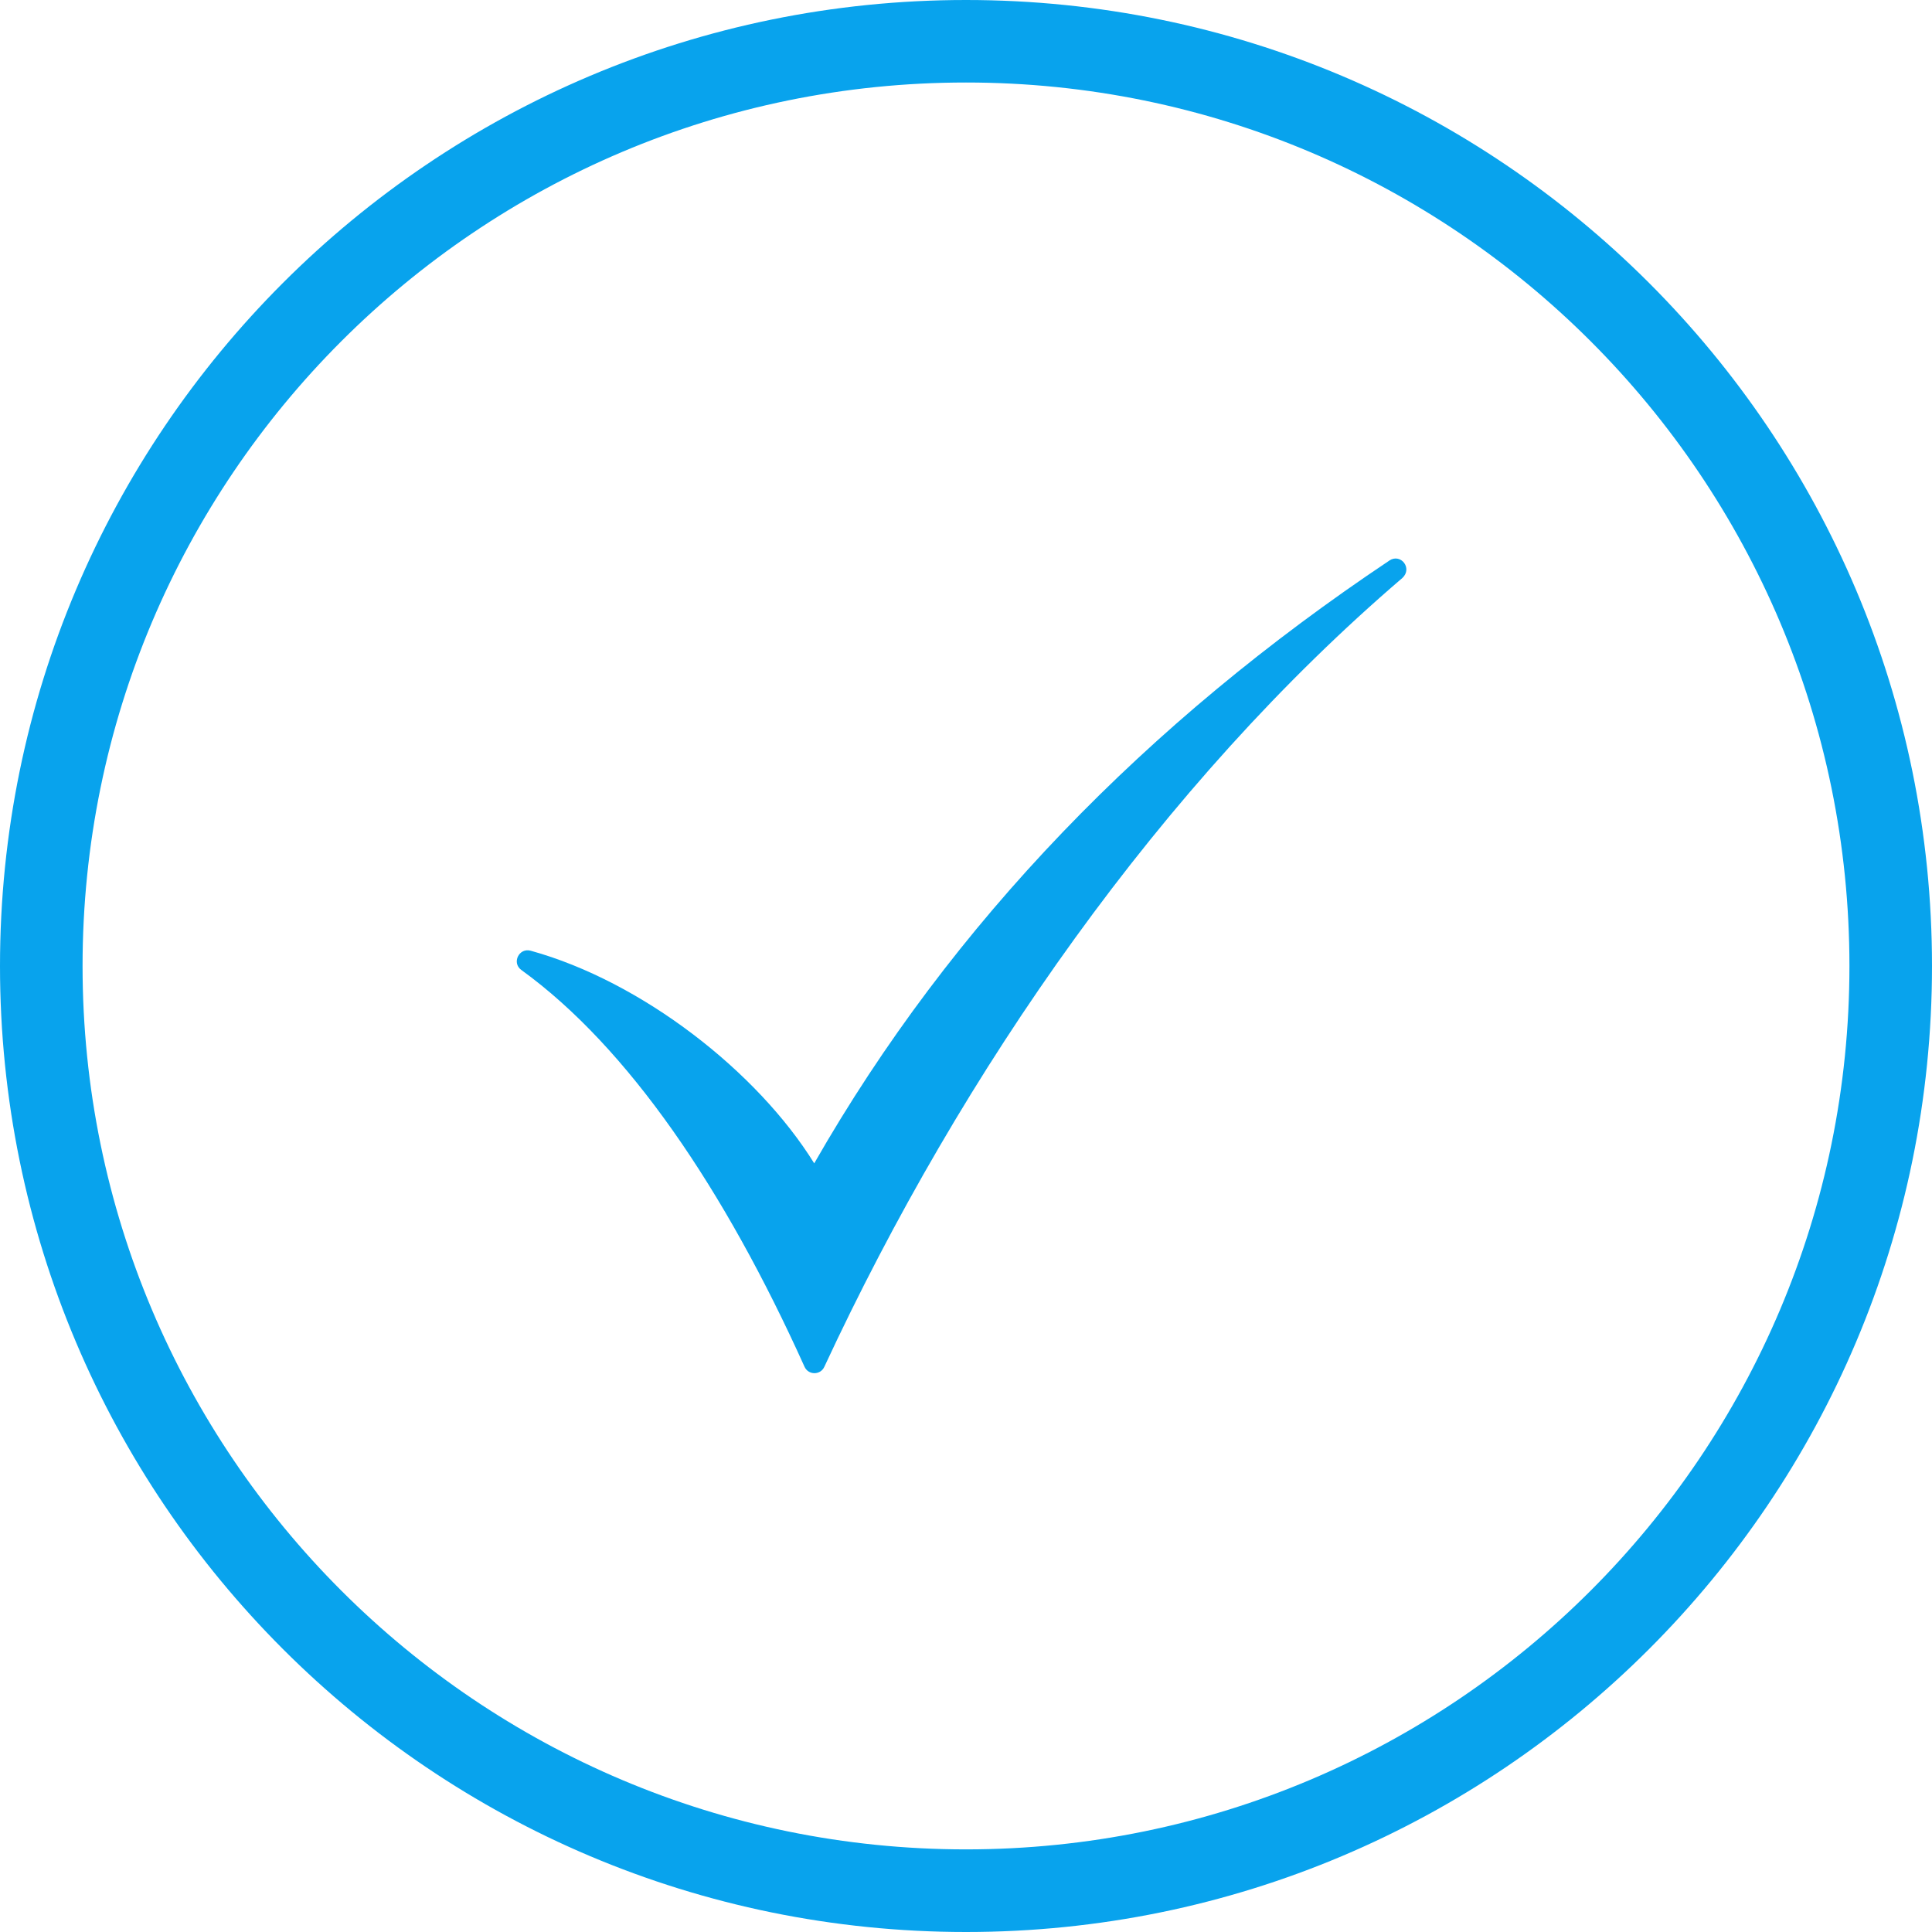 <svg xmlns="http://www.w3.org/2000/svg" width="34" height="34" viewBox="0 0 34 34"><g><g><g><path fill="#08a3ed" d="M1.453 17C1.453 8.413 8.413 1.452 17 1.452c8.586 0 15.547 6.96 15.547 15.548 0 8.585-6.96 15.546-15.547 15.546-8.586 0-15.547-6.96-15.547-15.546zm22.996-7.134c-4.262 2.848-7.692 6.362-10.12 10.607-1.001-1.614-3.03-3.2-4.99-3.742-.205-.057-.339.215-.163.34 1.881 1.362 3.578 3.866 4.982 6.981.067.15.279.152.348.003 2.424-5.217 5.938-10.258 10.174-13.884.183-.171-.03-.44-.231-.306zM34 17c0-9.389-7.611-17-17-17S0 7.611 0 17s7.611 17 17 17 17-7.611 17-17z"/></g></g></g></svg>